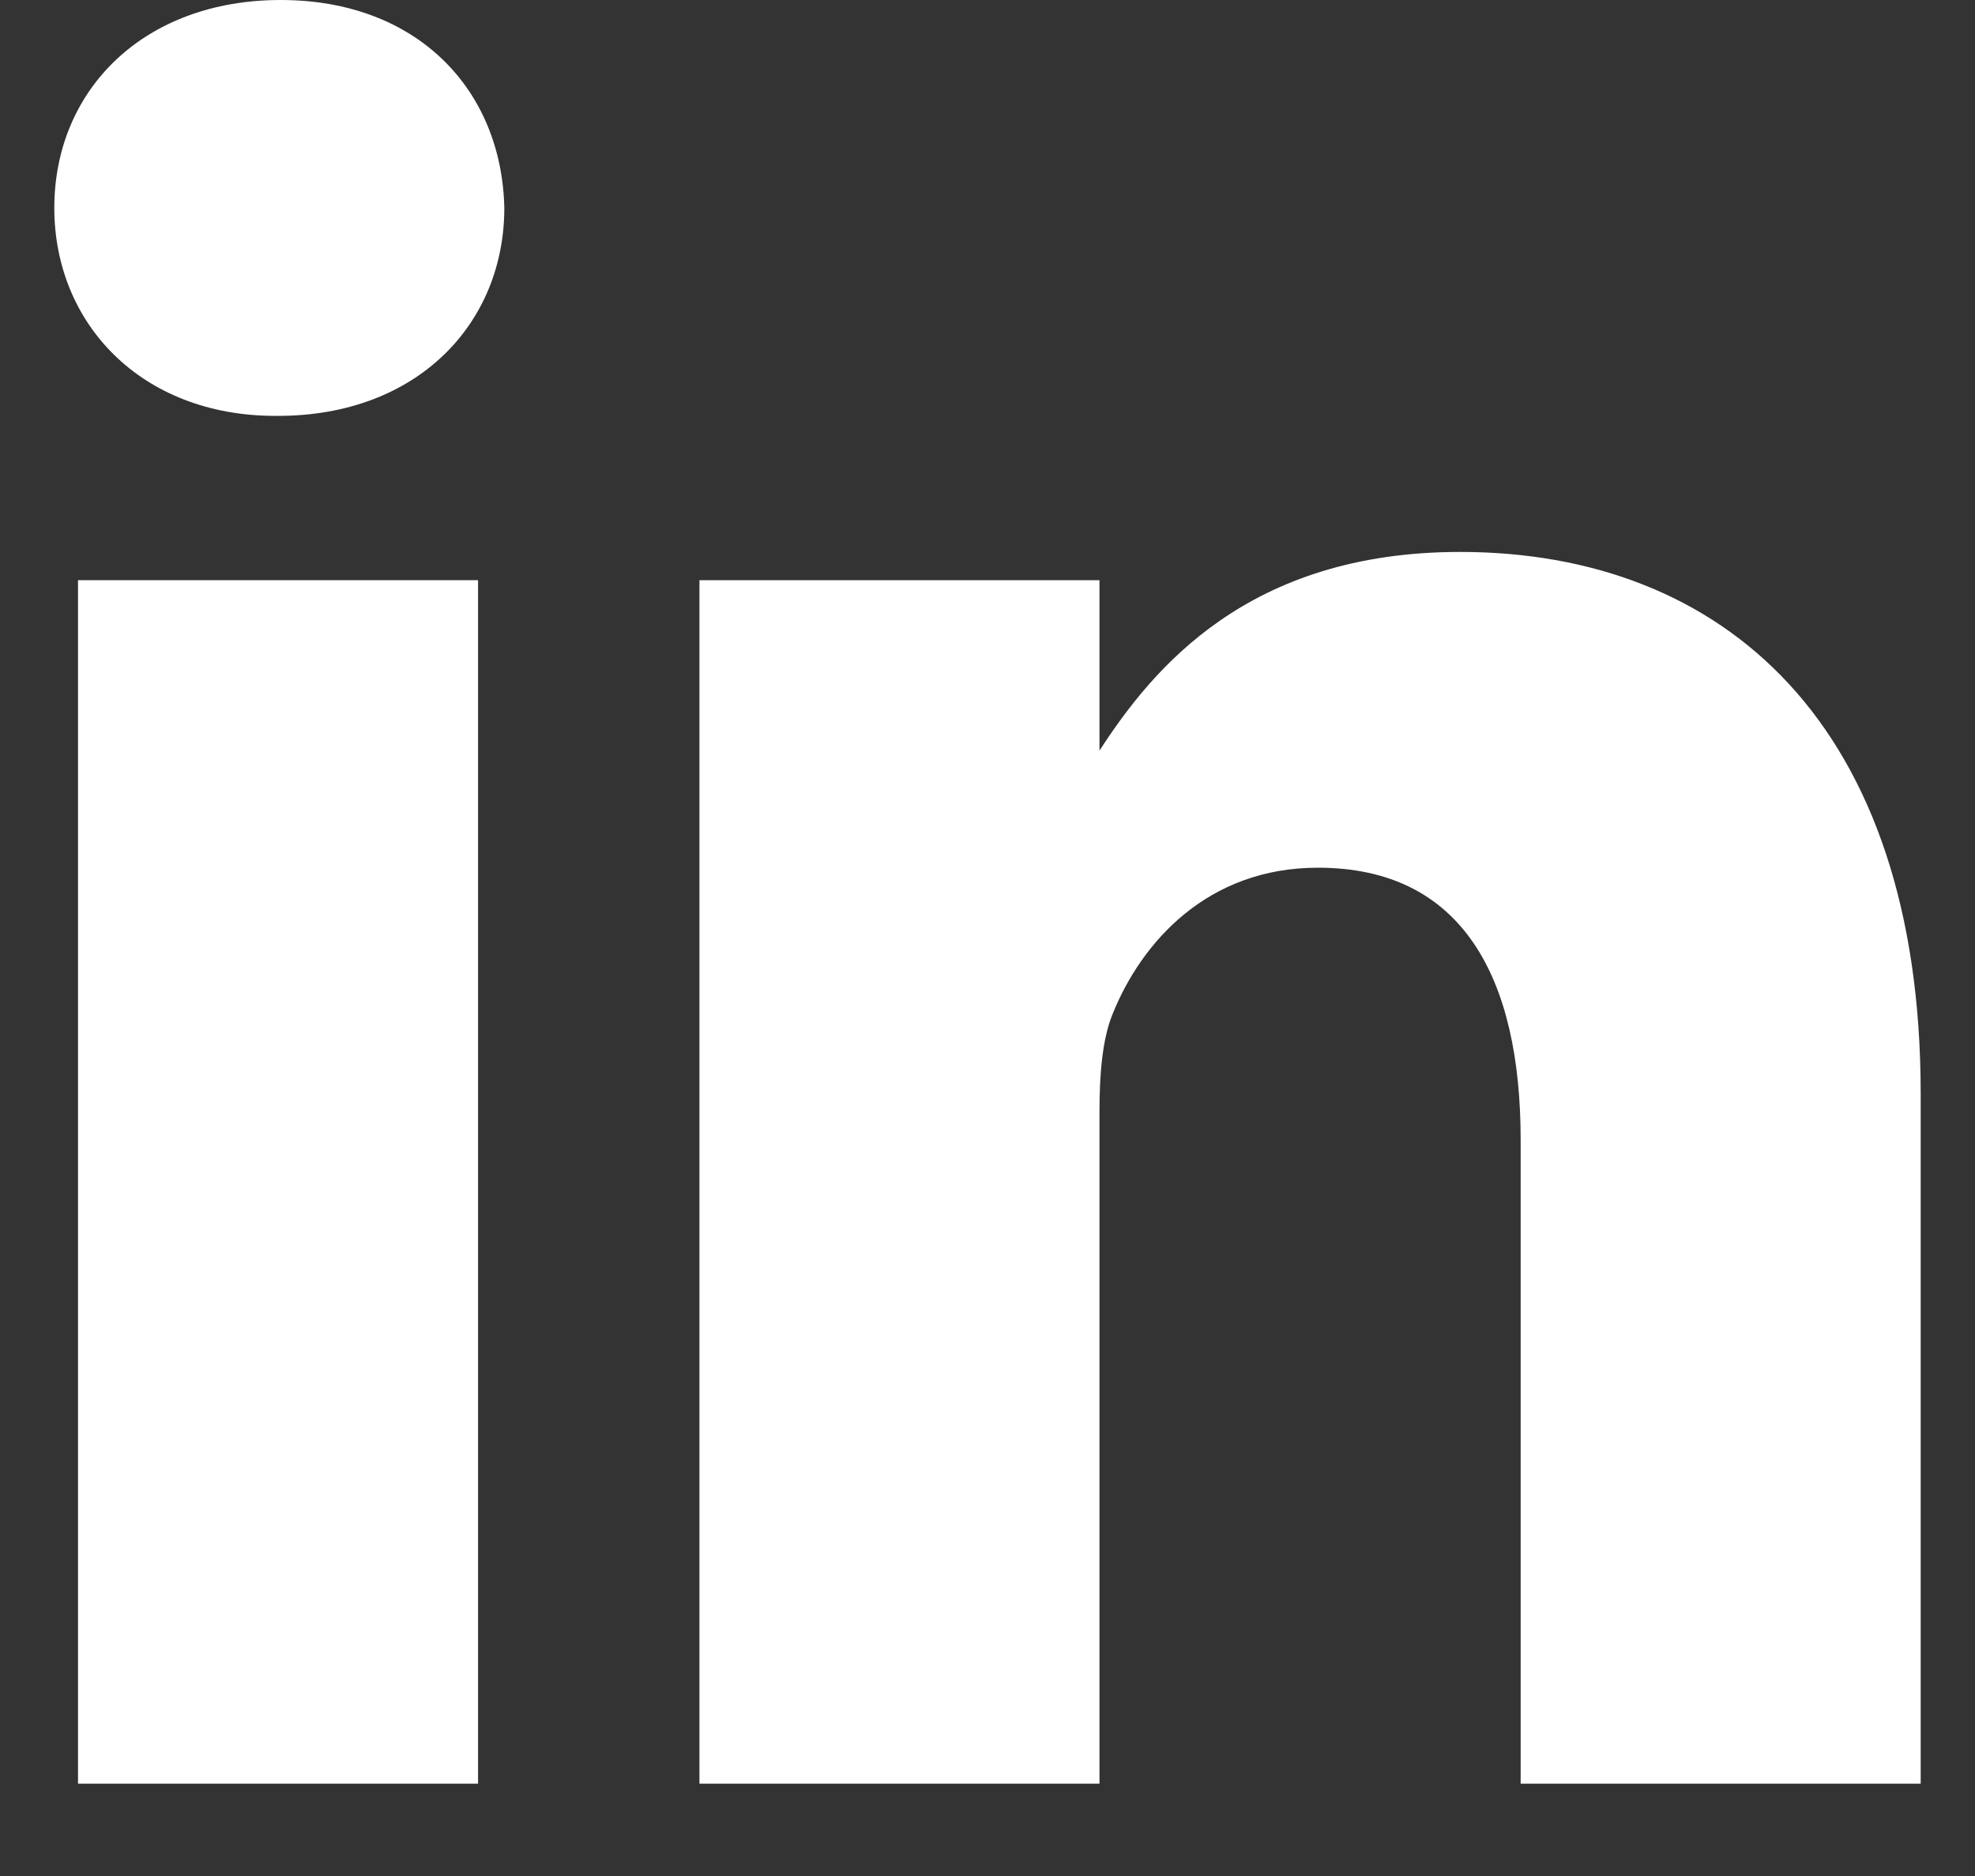 <svg width="20" height="19" viewBox="0 0 20 19" fill="none" xmlns="http://www.w3.org/2000/svg">
<rect x="0" y="0" width="20" height="19" fill="#333333" stroke="none"/>
<path d="M0.79 5.876H4.841V18.065H0.79V5.876Z" fill="white"/>
<path d="M2.842 0C1.456 0 0.55 0.91 0.55 2.106C0.55 3.276 1.429 4.212 2.789 4.212H2.815C4.228 4.212 5.107 3.276 5.107 2.106C5.081 0.91 4.228 0 2.842 0Z" fill="white"/>
<path d="M14.786 5.59C12.636 5.59 11.673 6.771 11.134 7.602V5.876H7.083V18.065H11.134V11.258C11.134 10.894 11.16 10.53 11.267 10.269C11.56 9.542 12.227 8.788 13.346 8.788C14.812 8.788 15.399 9.906 15.399 11.544V18.065H19.45V11.076C19.45 7.332 17.451 5.59 14.786 5.59Z" fill="white"/>
</svg>
